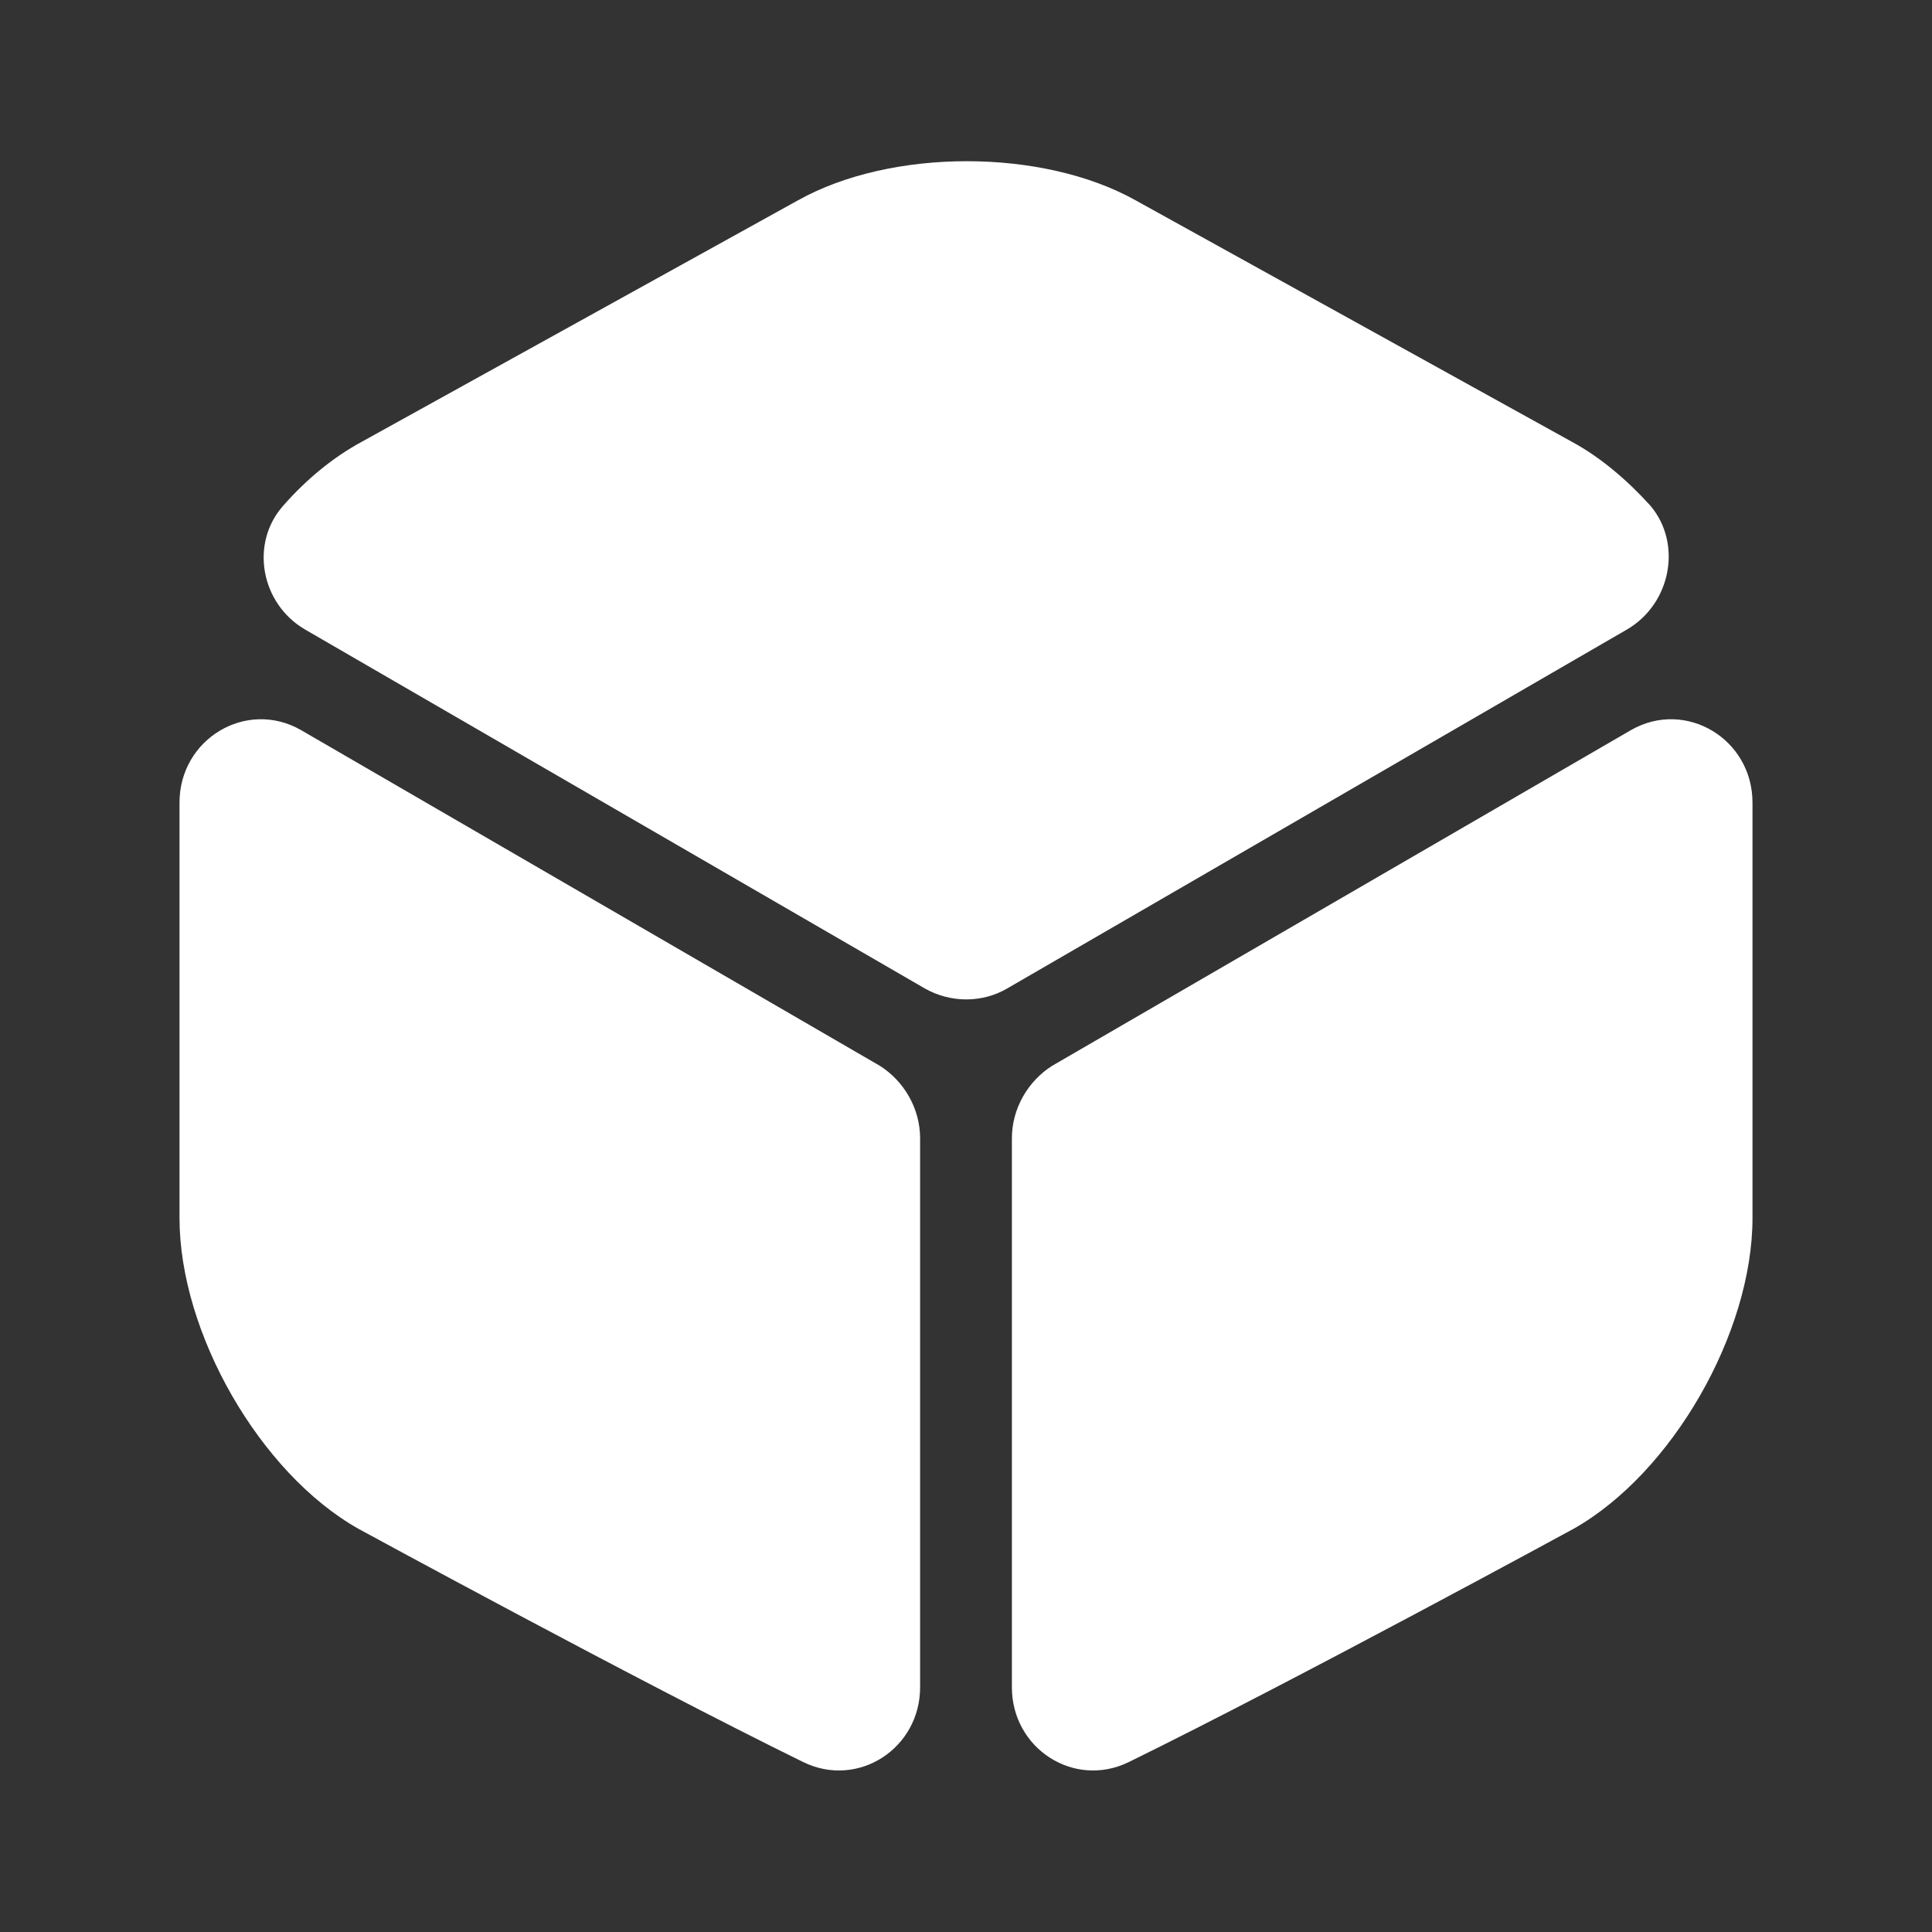 <svg width="57" height="57" viewBox="0 0 57 57" fill="none" xmlns="http://www.w3.org/2000/svg">
<rect x="0" y="0" width="57" height="57" fill="#333333" stroke="none"/>
<path d="M47.999 18.573L29.711 29.165C28.975 29.593 28.049 29.593 27.289 29.165L9.001 18.573C7.695 17.812 7.363 16.031 8.36 14.915C9.049 14.131 9.833 13.49 10.664 13.039L23.536 5.914C26.291 4.37 30.756 4.37 33.511 5.914L46.384 13.039C47.215 13.49 47.999 14.155 48.688 14.915C49.638 16.031 49.305 17.812 47.999 18.573Z" fill="white"/>
<path d="M27.146 33.583V49.78C27.146 51.585 25.317 52.773 23.703 51.989C18.81 49.59 10.569 45.101 10.569 45.101C7.671 43.462 5.296 39.33 5.296 35.934V23.679C5.296 21.802 7.268 20.615 8.883 21.541L25.959 31.445C26.671 31.896 27.146 32.704 27.146 33.583Z" fill="white"/>
<path d="M29.854 33.583V49.78C29.854 51.585 31.683 52.773 33.297 51.989C38.19 49.59 46.431 45.101 46.431 45.101C49.329 43.462 51.704 39.33 51.704 35.934V23.679C51.704 21.802 49.733 20.615 48.117 21.541L31.041 31.445C30.329 31.896 29.854 32.704 29.854 33.583Z" fill="white"/>
</svg>
